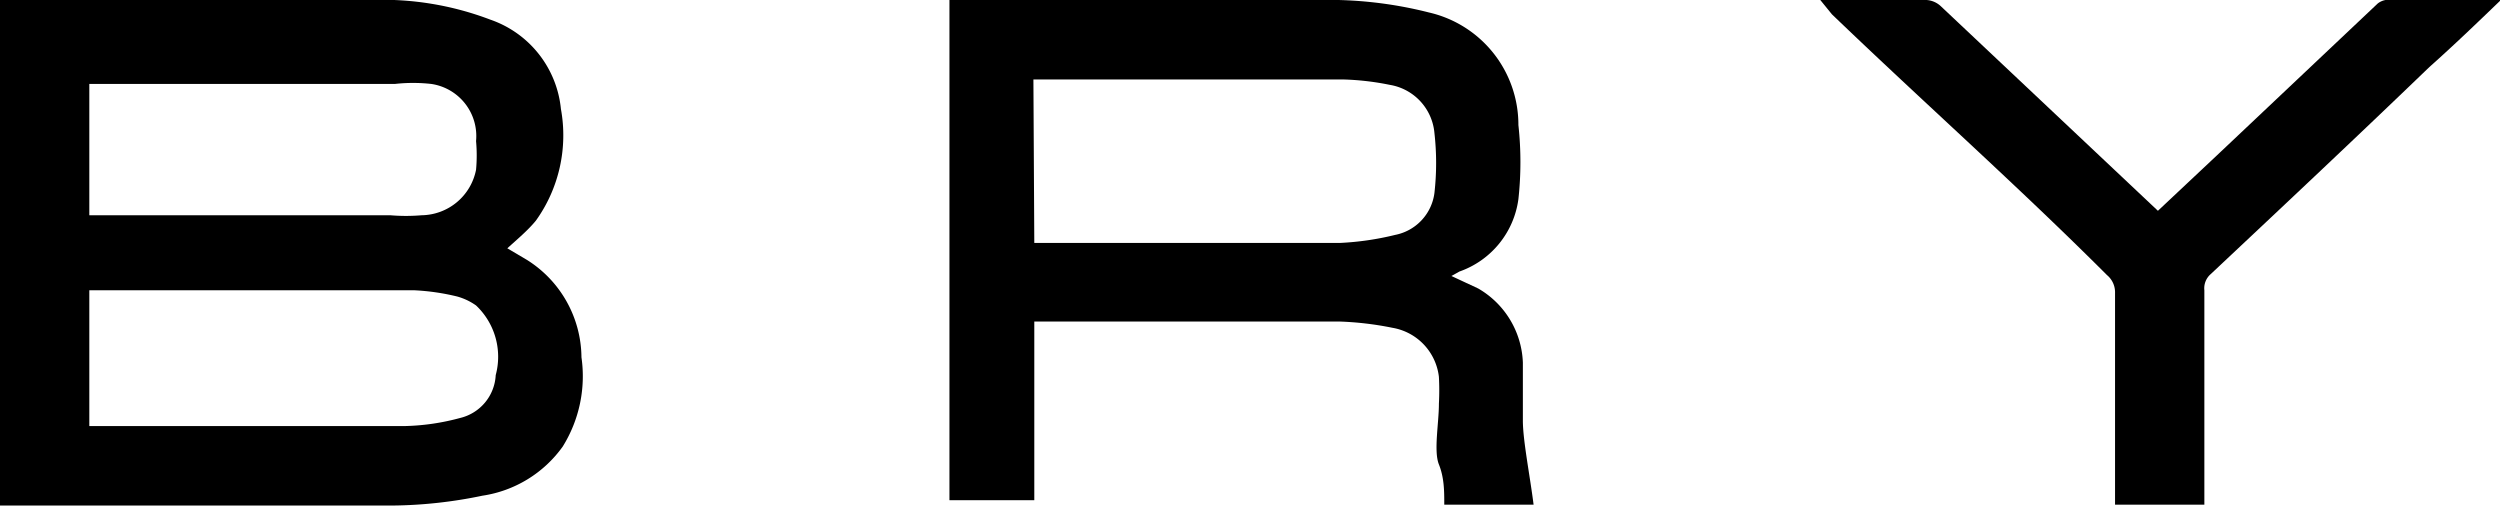 <?xml version="1.0" encoding="UTF-8"?> <svg xmlns="http://www.w3.org/2000/svg" id="Слой_1" data-name="Слой 1" viewBox="0 0 27.99 5.66"> <path d="M5.68,2.78l.22.13A1.3,1.3,0,0,1,6.51,4,1.49,1.49,0,0,1,6.3,5a1.35,1.35,0,0,1-.9.55,5.13,5.13,0,0,1-1,.11c-1.45,0-2.89,0-4.34,0H0V0H4.15A3.4,3.4,0,0,1,5.49.22a1.18,1.18,0,0,1,.79,1A1.64,1.64,0,0,1,6,2.47C5.91,2.58,5.79,2.68,5.68,2.78ZM1,4.77H4.54a2.57,2.57,0,0,0,.61-.09.52.52,0,0,0,.4-.48.79.79,0,0,0-.22-.78.68.68,0,0,0-.21-.1,2.53,2.53,0,0,0-.48-.07H1ZM1,2.41H4.37a2.07,2.07,0,0,0,.35,0,.63.63,0,0,0,.61-.51,1.77,1.77,0,0,0,0-.32A.59.59,0,0,0,4.83.94a1.84,1.84,0,0,0-.41,0c-1.11,0-2.22,0-3.34,0H1Z"></path> <path d="M16.25,3.09l.3.14a1,1,0,0,1,.5.83c0,.21,0,.43,0,.65s.08.62.12.94h-1c0-.15,0-.3-.06-.45s0-.46,0-.68a2.83,2.83,0,0,0,0-.3.63.63,0,0,0-.52-.55A3.57,3.57,0,0,0,15,3.6H11.58v2h-.95V0h4.13A4.57,4.57,0,0,1,16,.14,1.29,1.29,0,0,1,17,1.4a3.83,3.83,0,0,1,0,.83,1,1,0,0,1-.66.81Zm-4.67-.37H15a3.2,3.2,0,0,0,.62-.09.55.55,0,0,0,.44-.47,3,3,0,0,0,0-.67.6.6,0,0,0-.5-.54,3,3,0,0,0-.51-.06c-1.12,0-2.24,0-3.36,0h-.12Z"></path> <path d="M28,0c-.27.26-.53.51-.8.75-.81.78-1.63,1.55-2.45,2.32a.21.21,0,0,0-.07.18V5.65h-1V3.28a.25.25,0,0,0-.09-.2c-1-1-2.06-1.94-3.08-2.92L20.38,0h1.19a.26.26,0,0,1,.16.07l2.43,2.29,0,0,.66-.62,1.8-1.7A.2.2,0,0,1,26.78,0H28Z"></path> </svg> 